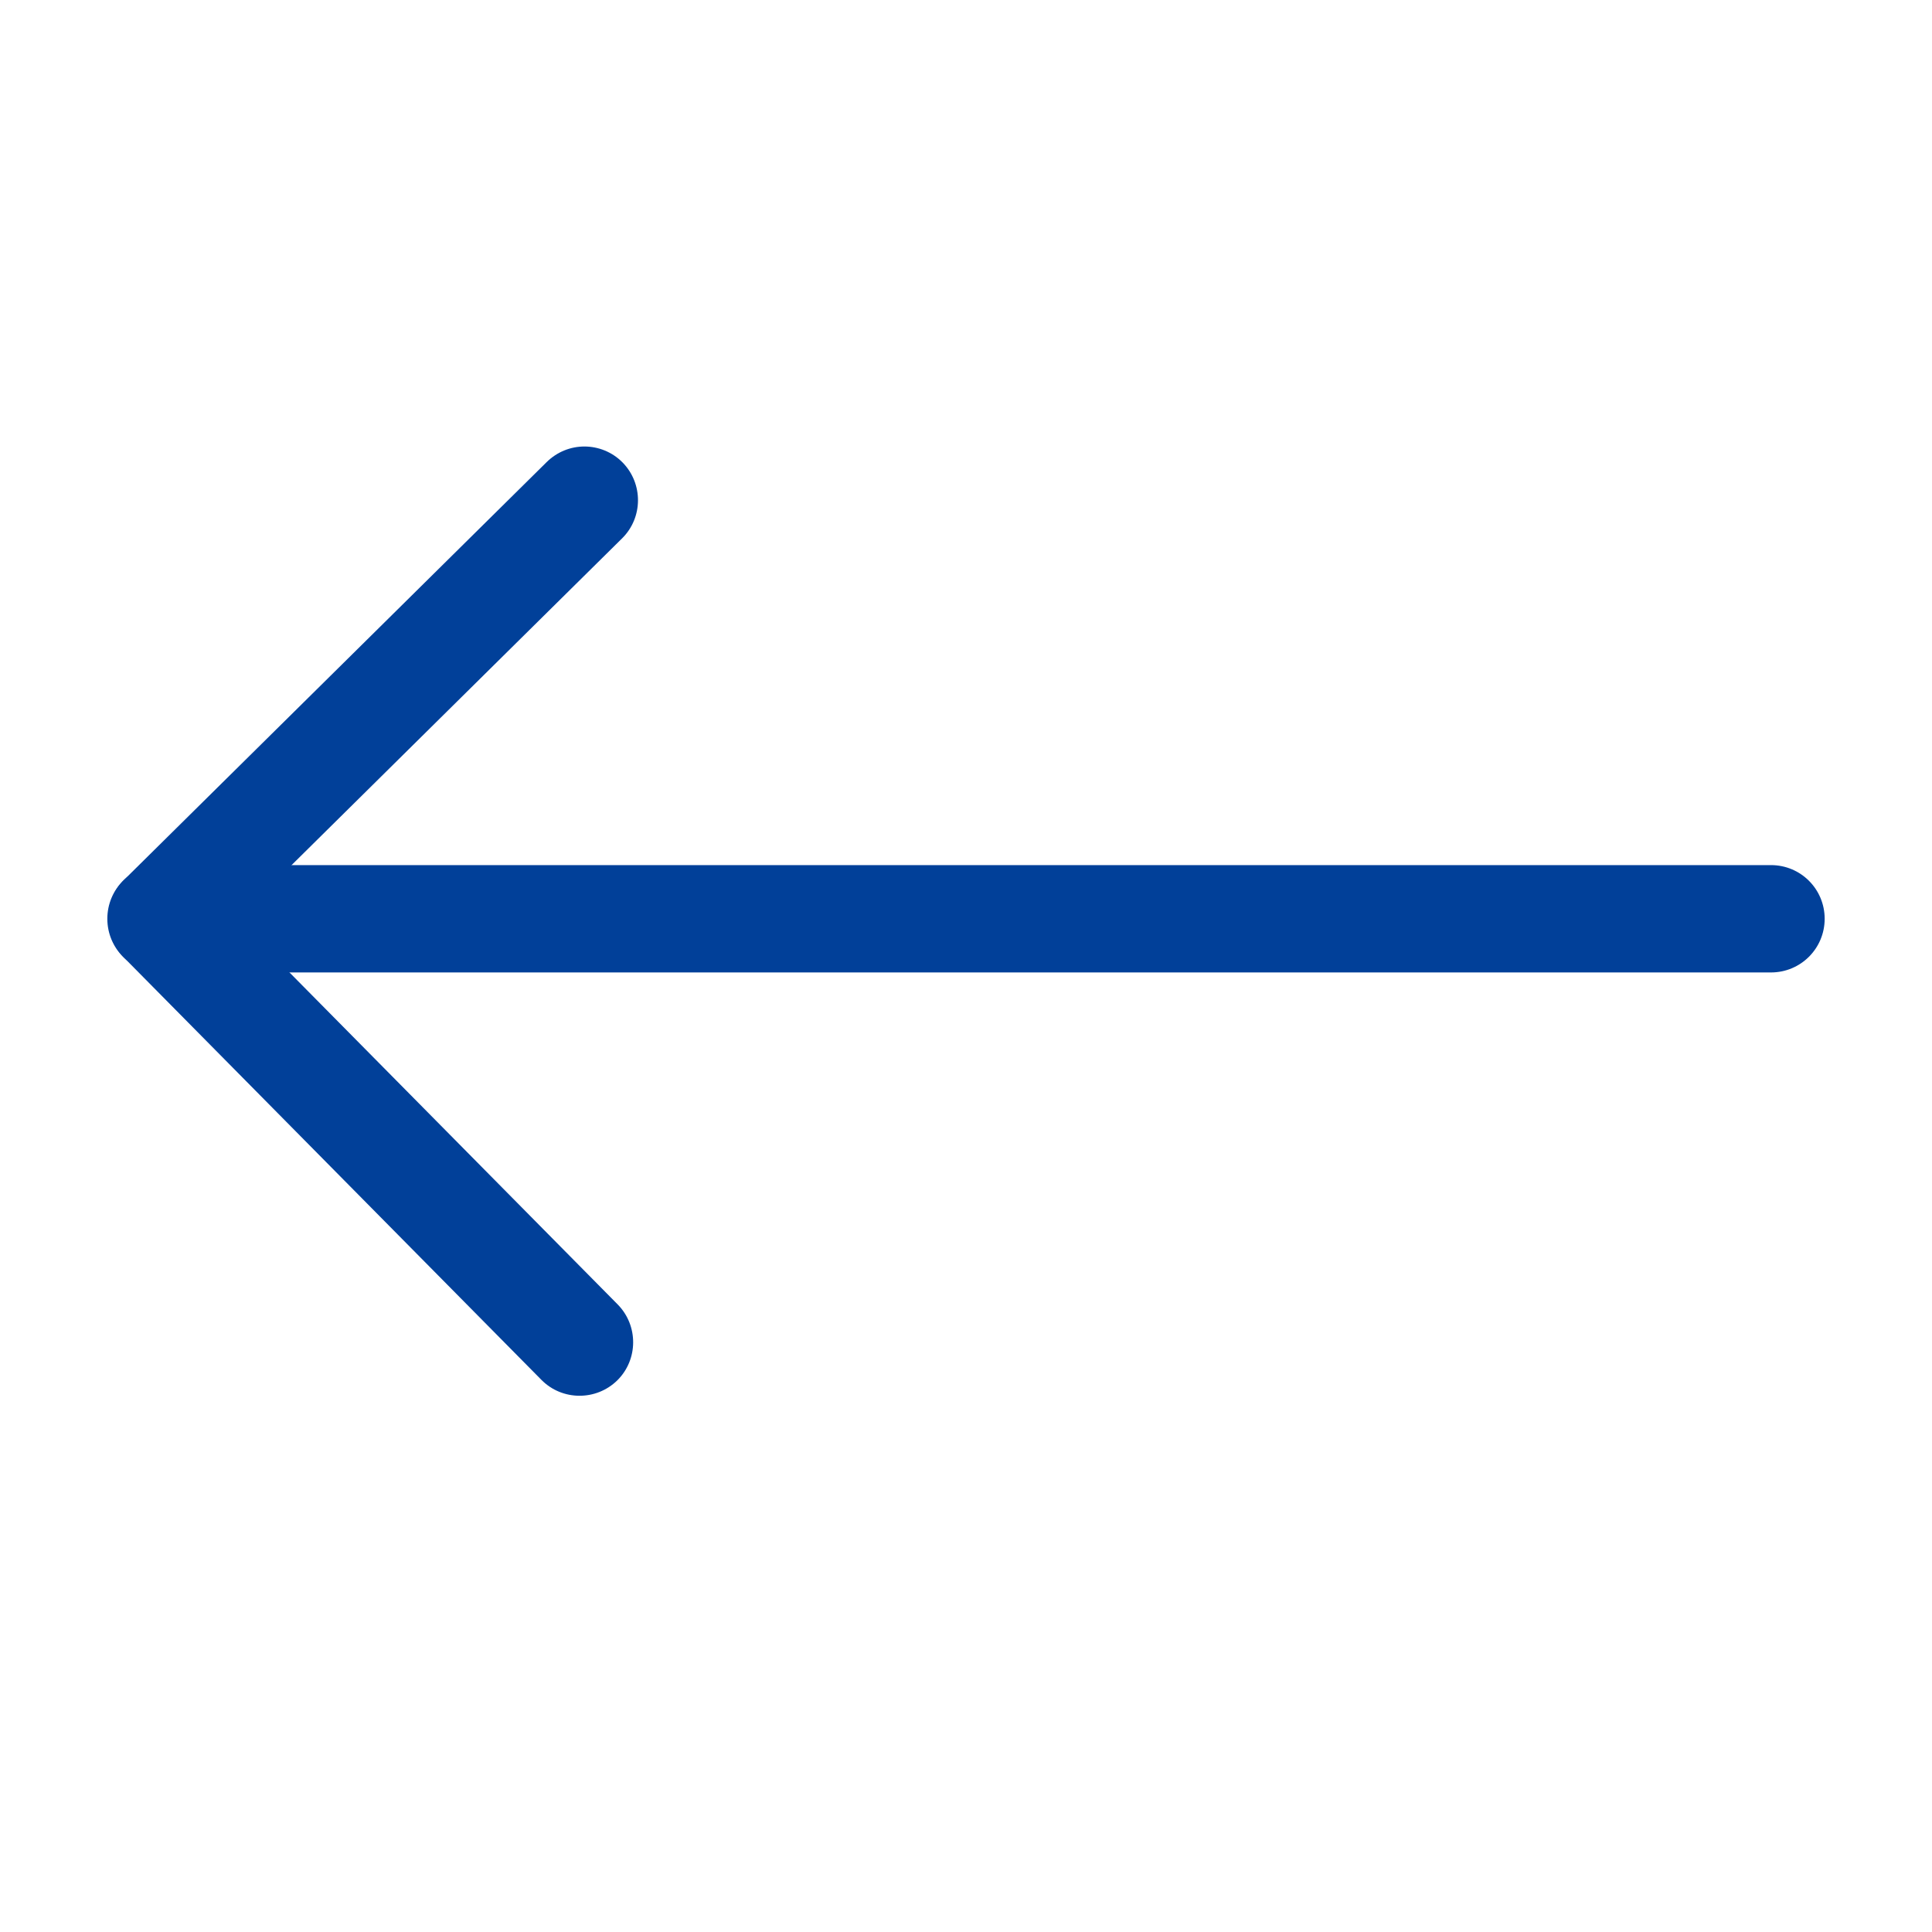 <?xml version="1.0" standalone="no"?><!DOCTYPE svg PUBLIC "-//W3C//DTD SVG 1.1//EN" "http://www.w3.org/Graphics/SVG/1.1/DTD/svg11.dtd"><svg t="1755230153755" class="icon" viewBox="0 0 1024 1024" version="1.1" xmlns="http://www.w3.org/2000/svg" p-id="23427" xmlns:xlink="http://www.w3.org/1999/xlink" width="32" height="32"><path d="M85.333 458.524L938.667 458.524c15.739 0 28.444 12.706 28.444 28.445s-12.705 28.444-28.444 28.444l-853.334 0c-15.739 0-28.444-12.705-28.444-28.444s12.705-28.445 28.444-28.445z" p-id="23428" fill="#014099"></path><path d="M85.713 458.904c7.3 0 14.696 2.844 20.195 8.438L327.396 691.39c10.998 11.188 10.903 29.203-0.19 40.201-11.188 10.999-29.203 10.904-40.202-0.19l-221.487-224.047c-10.998-11.188-10.904-29.203 0.19-40.201 5.594-5.5 12.8-8.25 20.006-8.25z" p-id="23429" fill="#014099"></path><path d="M309.76 236.658c7.3 0 14.696 2.844 20.196 8.438 10.998 11.188 10.903 29.203-0.19 40.202l-224.047 221.487c-11.189 10.999-29.203 10.904-40.202-0.19-10.998-11.188-10.904-29.202 0.19-40.2L289.754 244.906c5.594-5.5 12.8-8.25 20.006-8.25z" p-id="23430" fill="#014099"></path></svg>